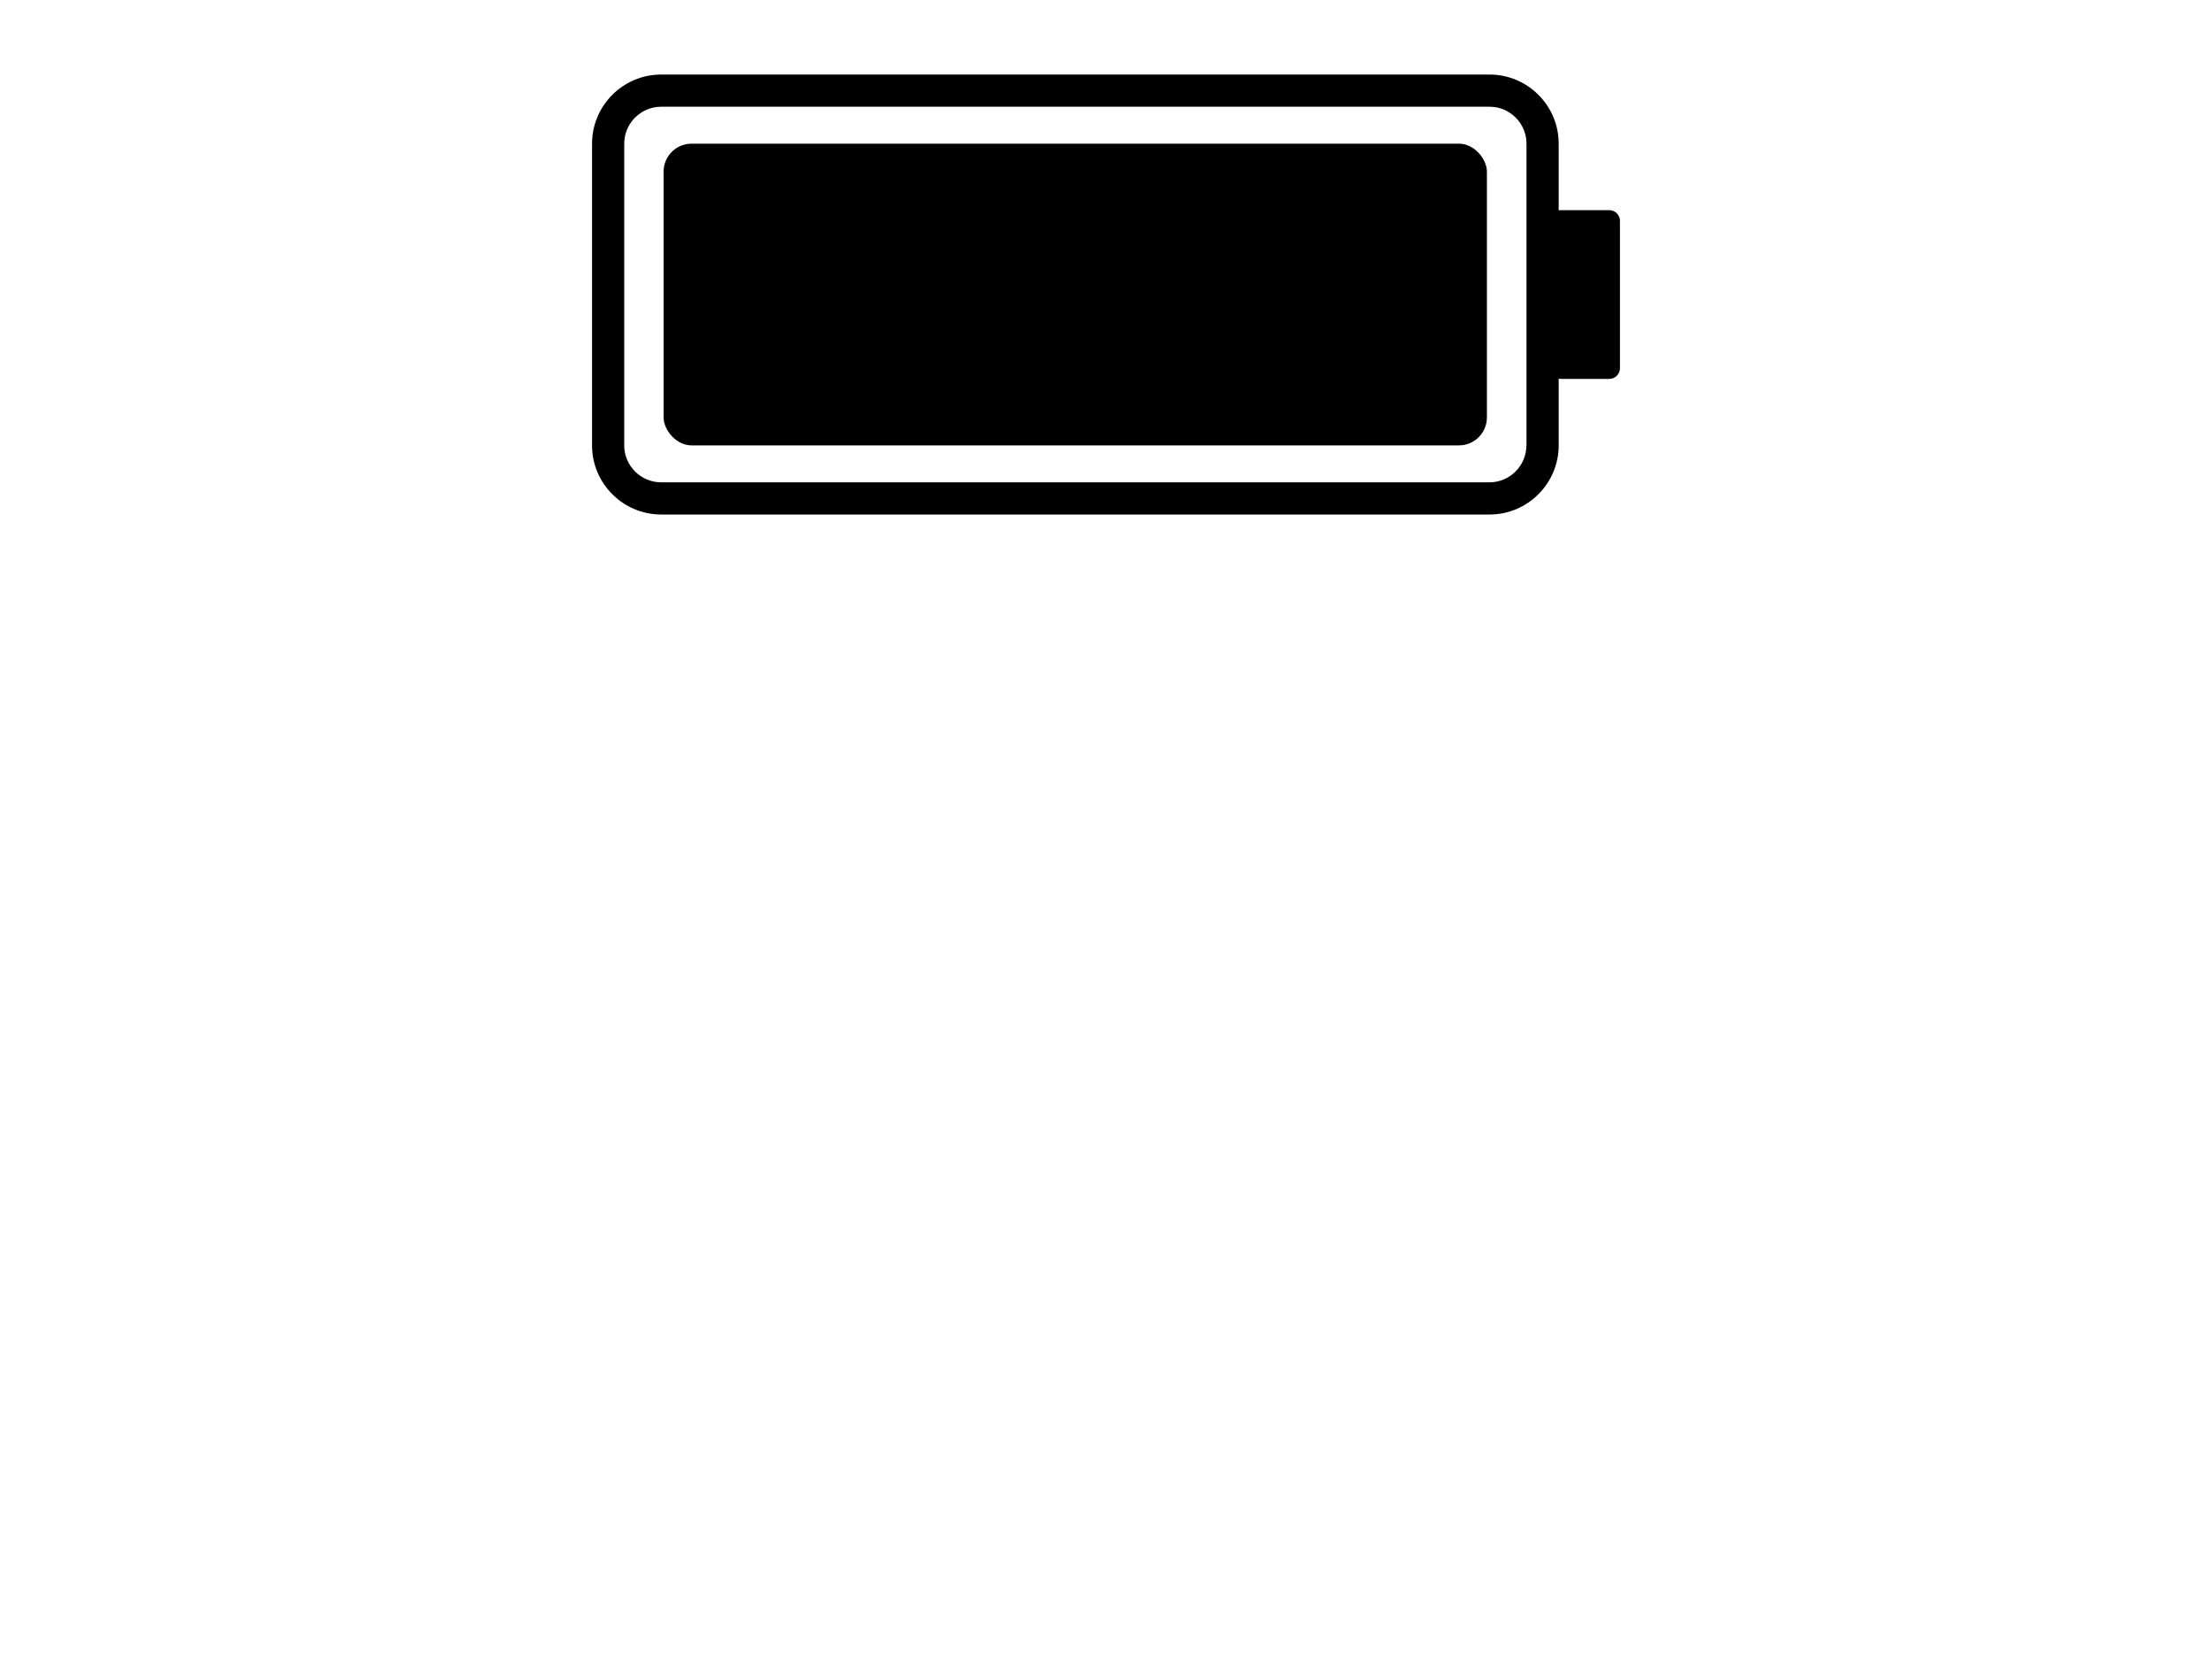 <?xml version="1.0" encoding="UTF-8"?>
<svg id="Layer_1" xmlns="http://www.w3.org/2000/svg" viewBox="0 0 200 150">
  <defs>
    <style>
      .cls-1 {
        fill: none;
      }
    </style>
  </defs>
  <path class="cls-1" d="M134.68,9.65H59.78c-1.84,0-3.34,1.5-3.34,3.34v27.28c0,1.84,1.5,3.34,3.34,3.34h74.9c1.84,0,3.34-1.5,3.34-3.34V12.99c0-1.84-1.5-3.34-3.34-3.34ZM134.45,37.73c0,1.39-1.14,2.53-2.53,2.53H62.54c-1.39,0-2.53-1.14-2.53-2.53V15.52c0-1.39,1.14-2.53,2.53-2.53h69.38c1.39,0,2.53,1.14,2.53,2.53v22.21Z"/>
  <path d="M145.5,19h-4.38c-.07,0-.13,0-.19.02v-6.03c0-3.45-2.81-6.25-6.25-6.25H59.78c-3.45,0-6.25,2.81-6.25,6.25v27.28c0,3.45,2.81,6.25,6.25,6.25h74.9c3.45,0,6.25-2.81,6.25-6.25v-6.03c.06.01.13.02.19.02h4.38c.54,0,.97-.44.97-.97v-13.32c0-.54-.44-.97-.97-.97ZM138.01,40.27c0,1.84-1.5,3.34-3.34,3.34H59.78c-1.84,0-3.34-1.5-3.34-3.34V12.99c0-1.84,1.5-3.34,3.34-3.34h74.9c1.84,0,3.34,1.5,3.34,3.34v27.28Z"/>
  <rect x="60" y="12.99" width="74.44" height="27.28" rx="2.53" ry="2.53"/>
</svg>